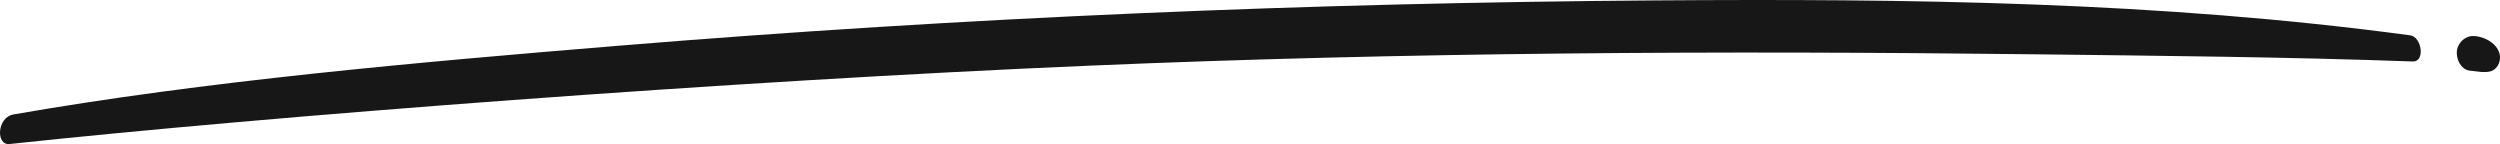 <svg width="347" height="20" viewBox="0 0 347 20" fill="none" xmlns="http://www.w3.org/2000/svg">
<path d="M334.525 4.903C299.645 0.199 264.914 -0.189 229.891 0.056C181.916 0.393 133.959 2.403 86.071 6.33C57.773 8.652 28.438 11.244 1.851 15.889C-0.425 16.294 -0.599 20.195 1.312 19.992C37.786 16.083 101.195 11.236 151.198 9.116C194.955 7.25 238.699 7.014 282.469 7.537C299.943 7.748 317.436 7.9 334.91 8.534C336.628 8.593 336.175 5.122 334.525 4.903Z" fill="#171717"/>
<path d="M343.249 5C342.059 5 340.955 6.111 341.001 7.407C341.053 8.728 341.884 9.815 343.013 9.827C343.598 9.883 344.327 9.969 344.507 10C344.245 9.951 345.446 10.13 346.072 9.741C346.616 9.401 347.001 8.741 347.001 8C347.001 6.167 344.835 5 343.249 5Z" fill="#171717"/>
</svg>
